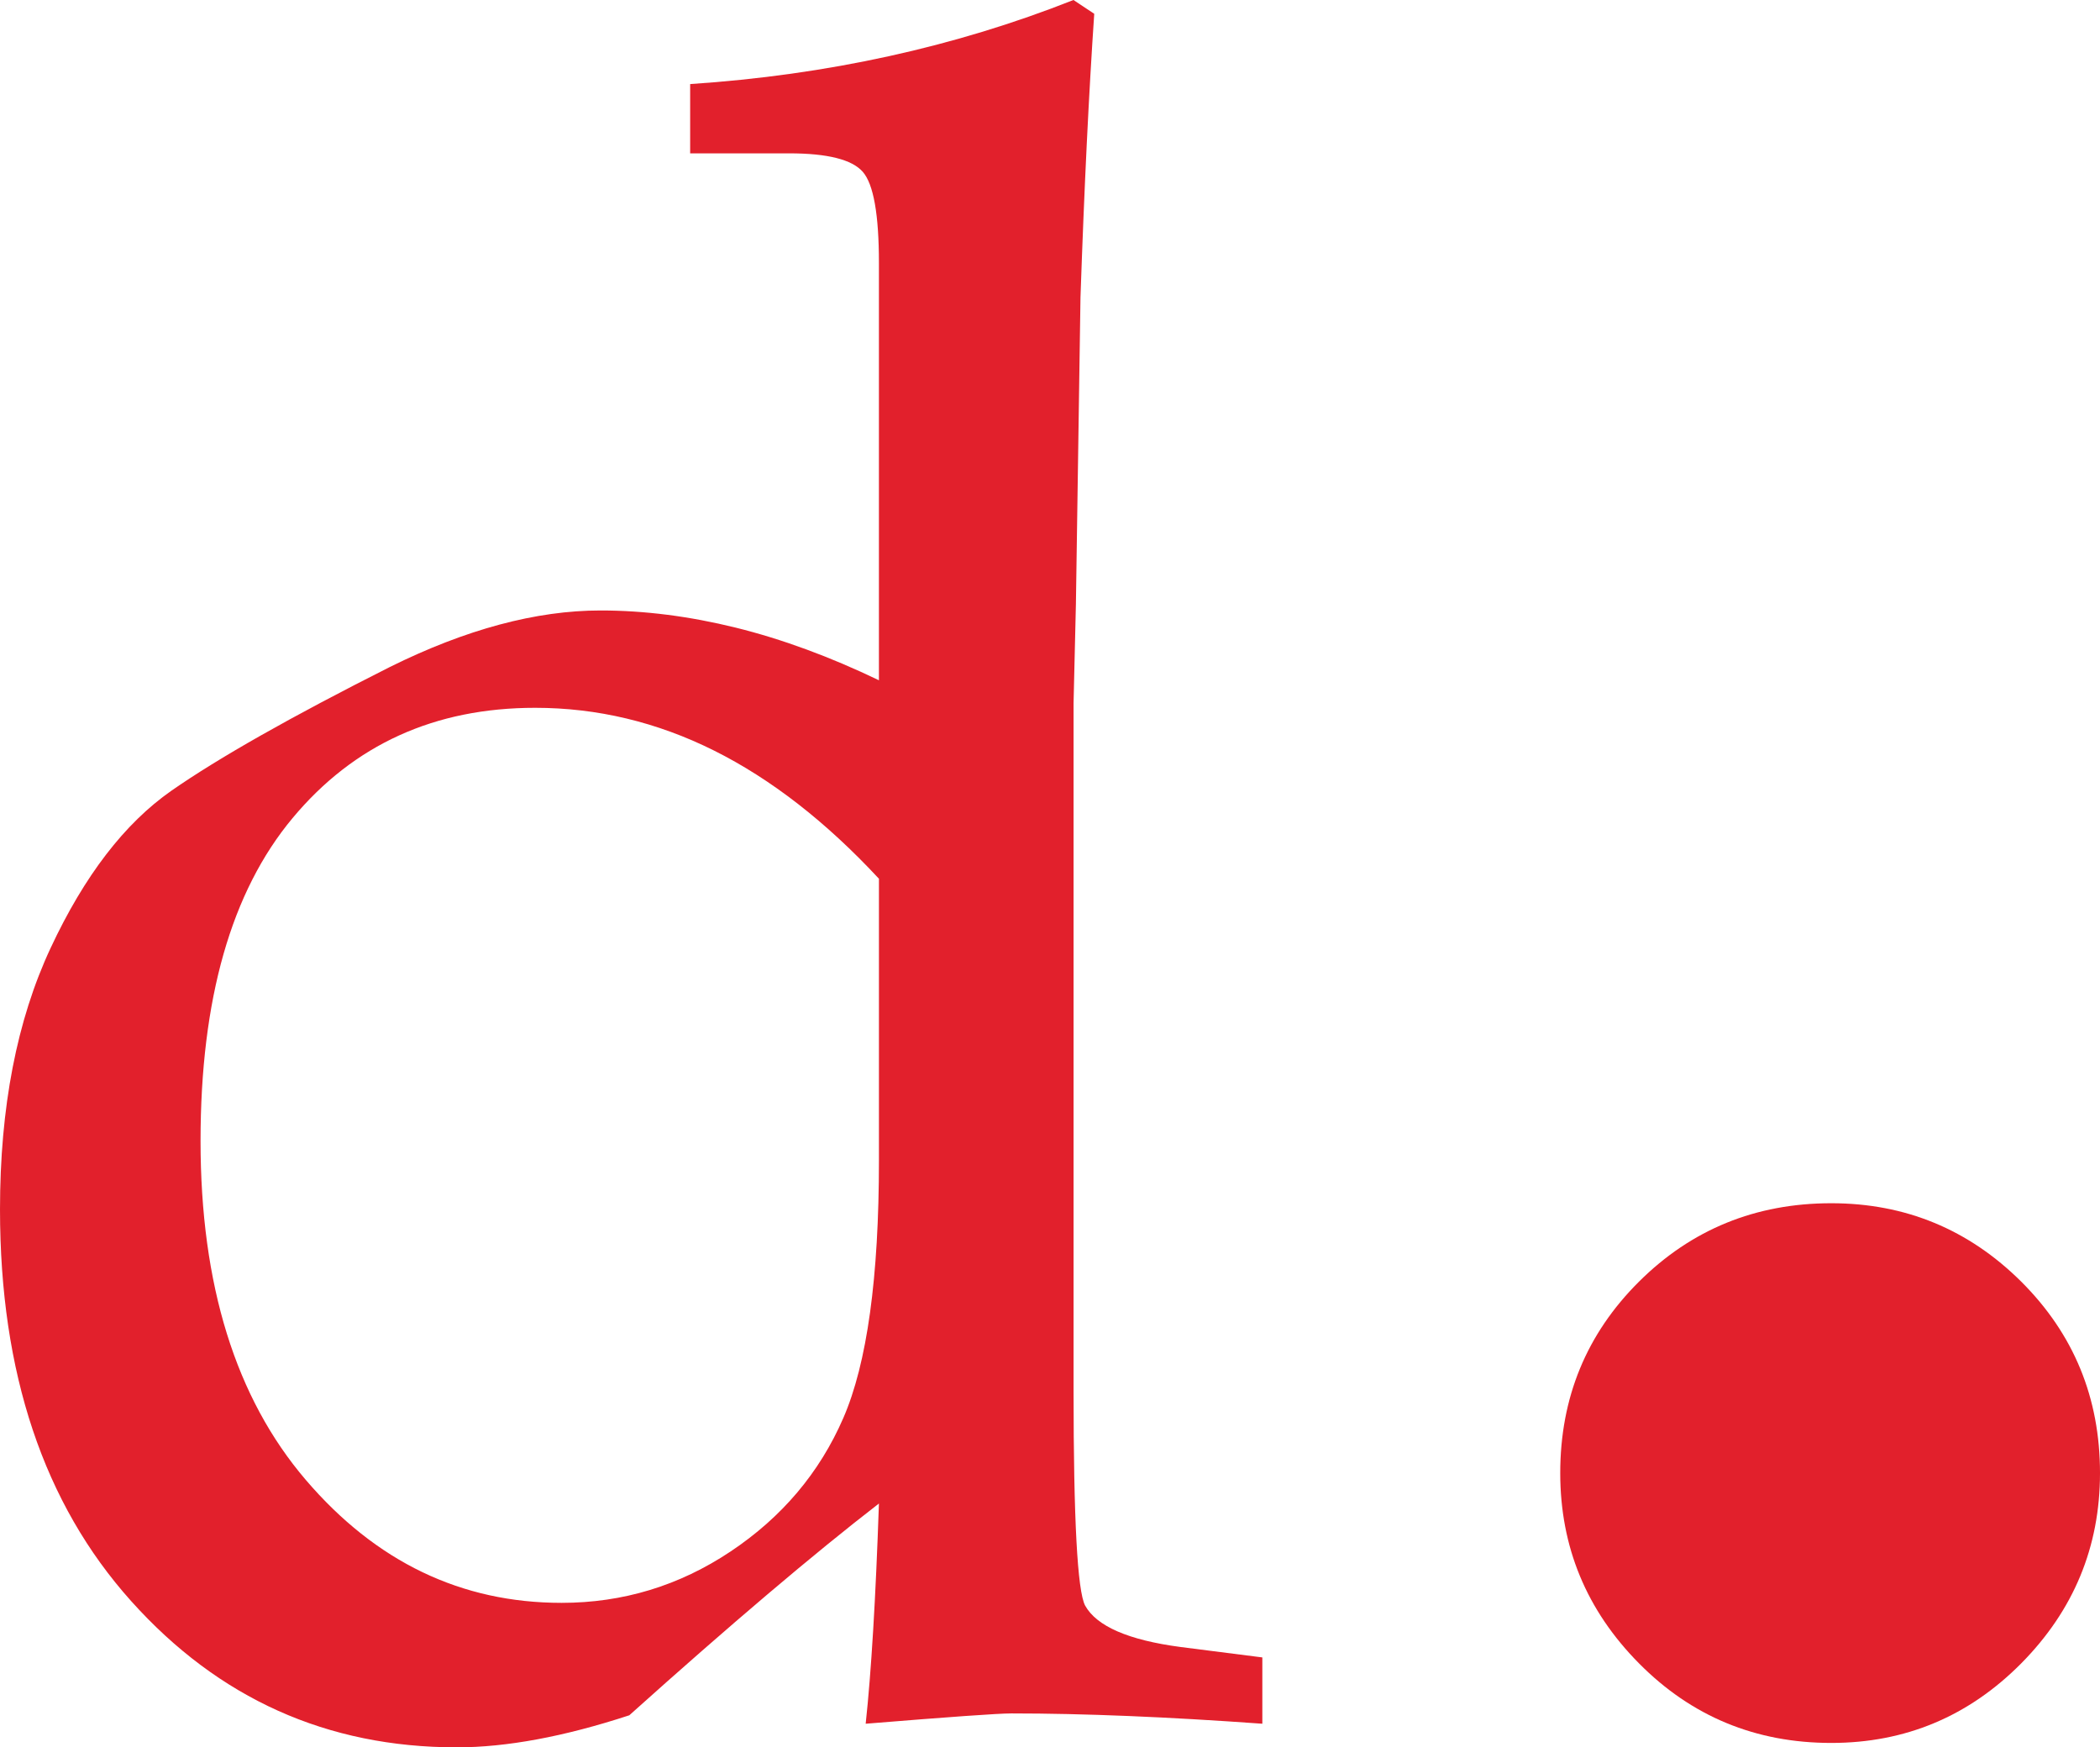 <?xml version="1.0" encoding="UTF-8" standalone="no"?>
<!-- Created with Inkscape (http://www.inkscape.org/) -->

<svg
   xmlns:dc="http://purl.org/dc/elements/1.1/"
   xmlns:cc="http://creativecommons.org/ns#"
   xmlns:rdf="http://www.w3.org/1999/02/22-rdf-syntax-ns#"
   xmlns:svg="http://www.w3.org/2000/svg"
   xmlns="http://www.w3.org/2000/svg"
   version="1.1"
   width="120.169"
   height="100"
   id="svg3759">
  <defs
     id="defs3761" />
  <g
     transform="translate(-722.725,-453.87)"
     id="layer1">
    <path
       d="m 773.02,504.159 c -3.028,-3.26 -6.175,-5.707 -9.441,-7.337 -3.269,-1.63 -6.681,-2.444 -10.232,-2.444 -5.745,0 -10.374,2.104 -13.881,6.312 -3.51,4.208 -5.265,10.365 -5.265,18.473 0,8.241 2.008,14.707 6.021,19.4 4.013,4.693 8.892,7.038 14.64,7.038 3.507,0 6.733,-0.979 9.671,-2.941 2.938,-1.961 5.088,-4.504 6.448,-7.634 1.36,-3.127 2.04,-8.041 2.04,-14.739 l 0,-16.128 z m 0,-11.356 0,-23.886 c 0,-2.772 -0.308,-4.51 -0.924,-5.213 -0.613,-0.703 -2.02,-1.058 -4.214,-1.058 l -5.664,0 0,-3.964 c 7.837,-0.52 15.148,-2.124 21.934,-4.812 l 1.189,0.79 c -0.305,4.487 -0.57,9.895 -0.787,16.226 l -0.262,17.549 -0.134,5.672 0,39.378 c 0,7.343 0.221,11.432 0.66,12.269 0.66,1.189 2.482,1.979 5.466,2.374 l 4.676,0.596 0,3.795 c -5.425,-0.392 -10.214,-0.59 -14.361,-0.59 -0.75,0 -3.531,0.198 -8.337,0.59 0.32,-2.958 0.572,-7.16 0.758,-12.603 -3.731,2.883 -8.494,6.922 -14.285,12.12 -3.731,1.223 -7.024,1.834 -9.874,1.834 -7.419,0 -13.629,-2.79 -18.633,-8.372 -5.001,-5.579 -7.503,-13.05 -7.503,-22.413 0,-5.844 0.965,-10.83 2.897,-14.962 1.93,-4.132 4.234,-7.131 6.91,-9 2.679,-1.866 6.846,-4.231 12.51,-7.085 4.344,-2.153 8.36,-3.231 12.048,-3.231 2.499,0 5.079,0.328 7.733,0.982 2.656,0.657 5.388,1.662 8.197,3.013"
       id="path152"
       style="fill:#e2202c;fill-opacity:1;fill-rule:nonzero;stroke:none" />
    <path
       d="m 827.516,522.731 c 4.24,0 7.863,1.499 10.871,4.487 3.002,2.993 4.507,6.646 4.507,10.955 0,4.225 -1.505,7.855 -4.507,10.891 -3.008,3.034 -6.631,4.554 -10.871,4.554 -4.33,0 -8,-1.52 -11.002,-4.554 -3.008,-3.037 -4.507,-6.666 -4.507,-10.891 0,-4.309 1.499,-7.962 4.507,-10.955 3.002,-2.987 6.672,-4.487 11.002,-4.487"
       id="path156"
       style="fill:#e2202c;fill-opacity:1;fill-rule:nonzero;stroke:none" />
  </g>
</svg>
